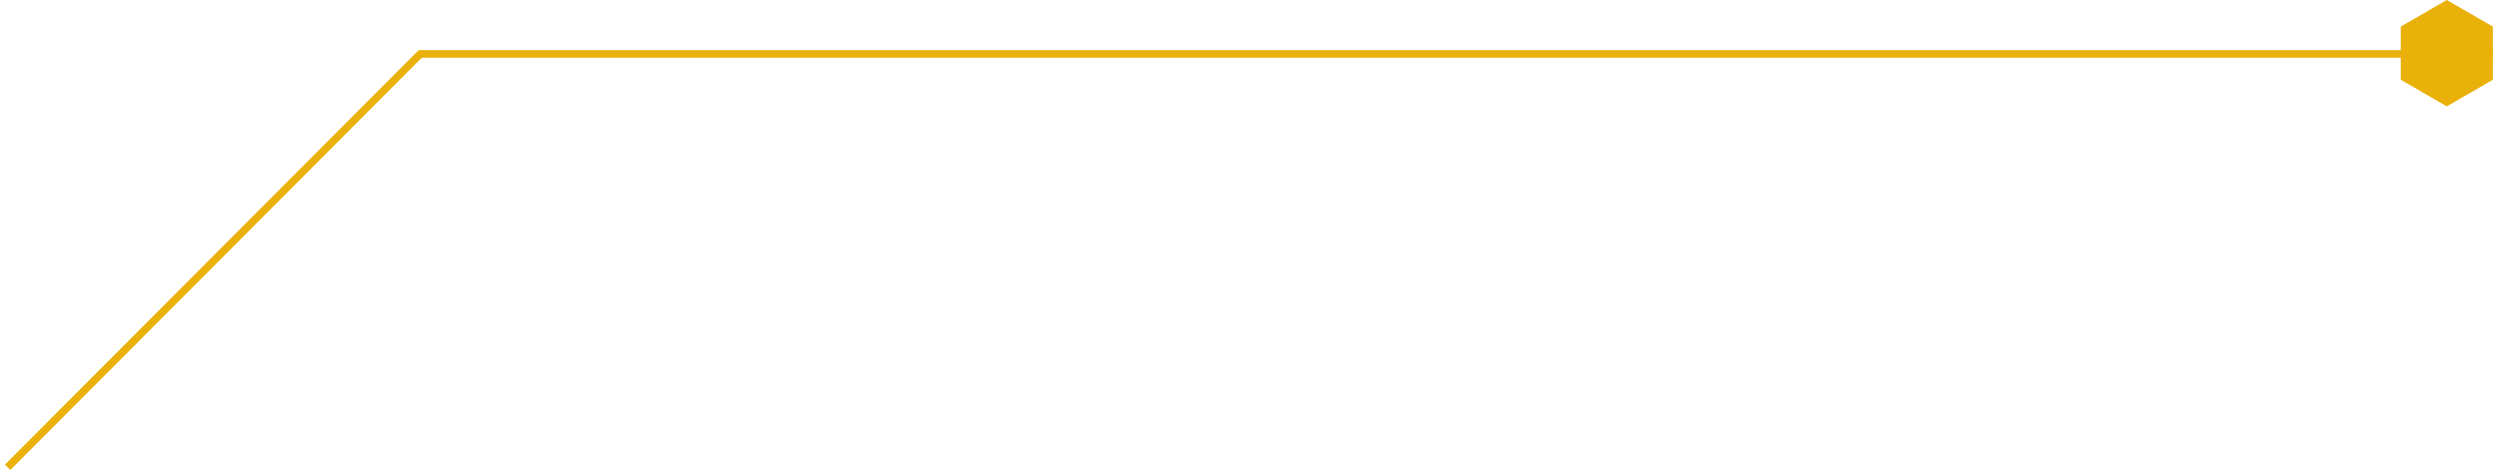<svg width="329" height="62" viewBox="0 0 329 62" fill="none" xmlns="http://www.w3.org/2000/svg">
<path d="M1 61.5L55.303 7.102H211.151H289.076H328.038" stroke="#E9B10A"/>
<path d="M316.438 3.789L322 0.577L327.562 3.789V10.211L322 13.423L316.438 10.211V3.789Z" fill="#E9B10A" stroke="#E9B10A"/>
</svg>
